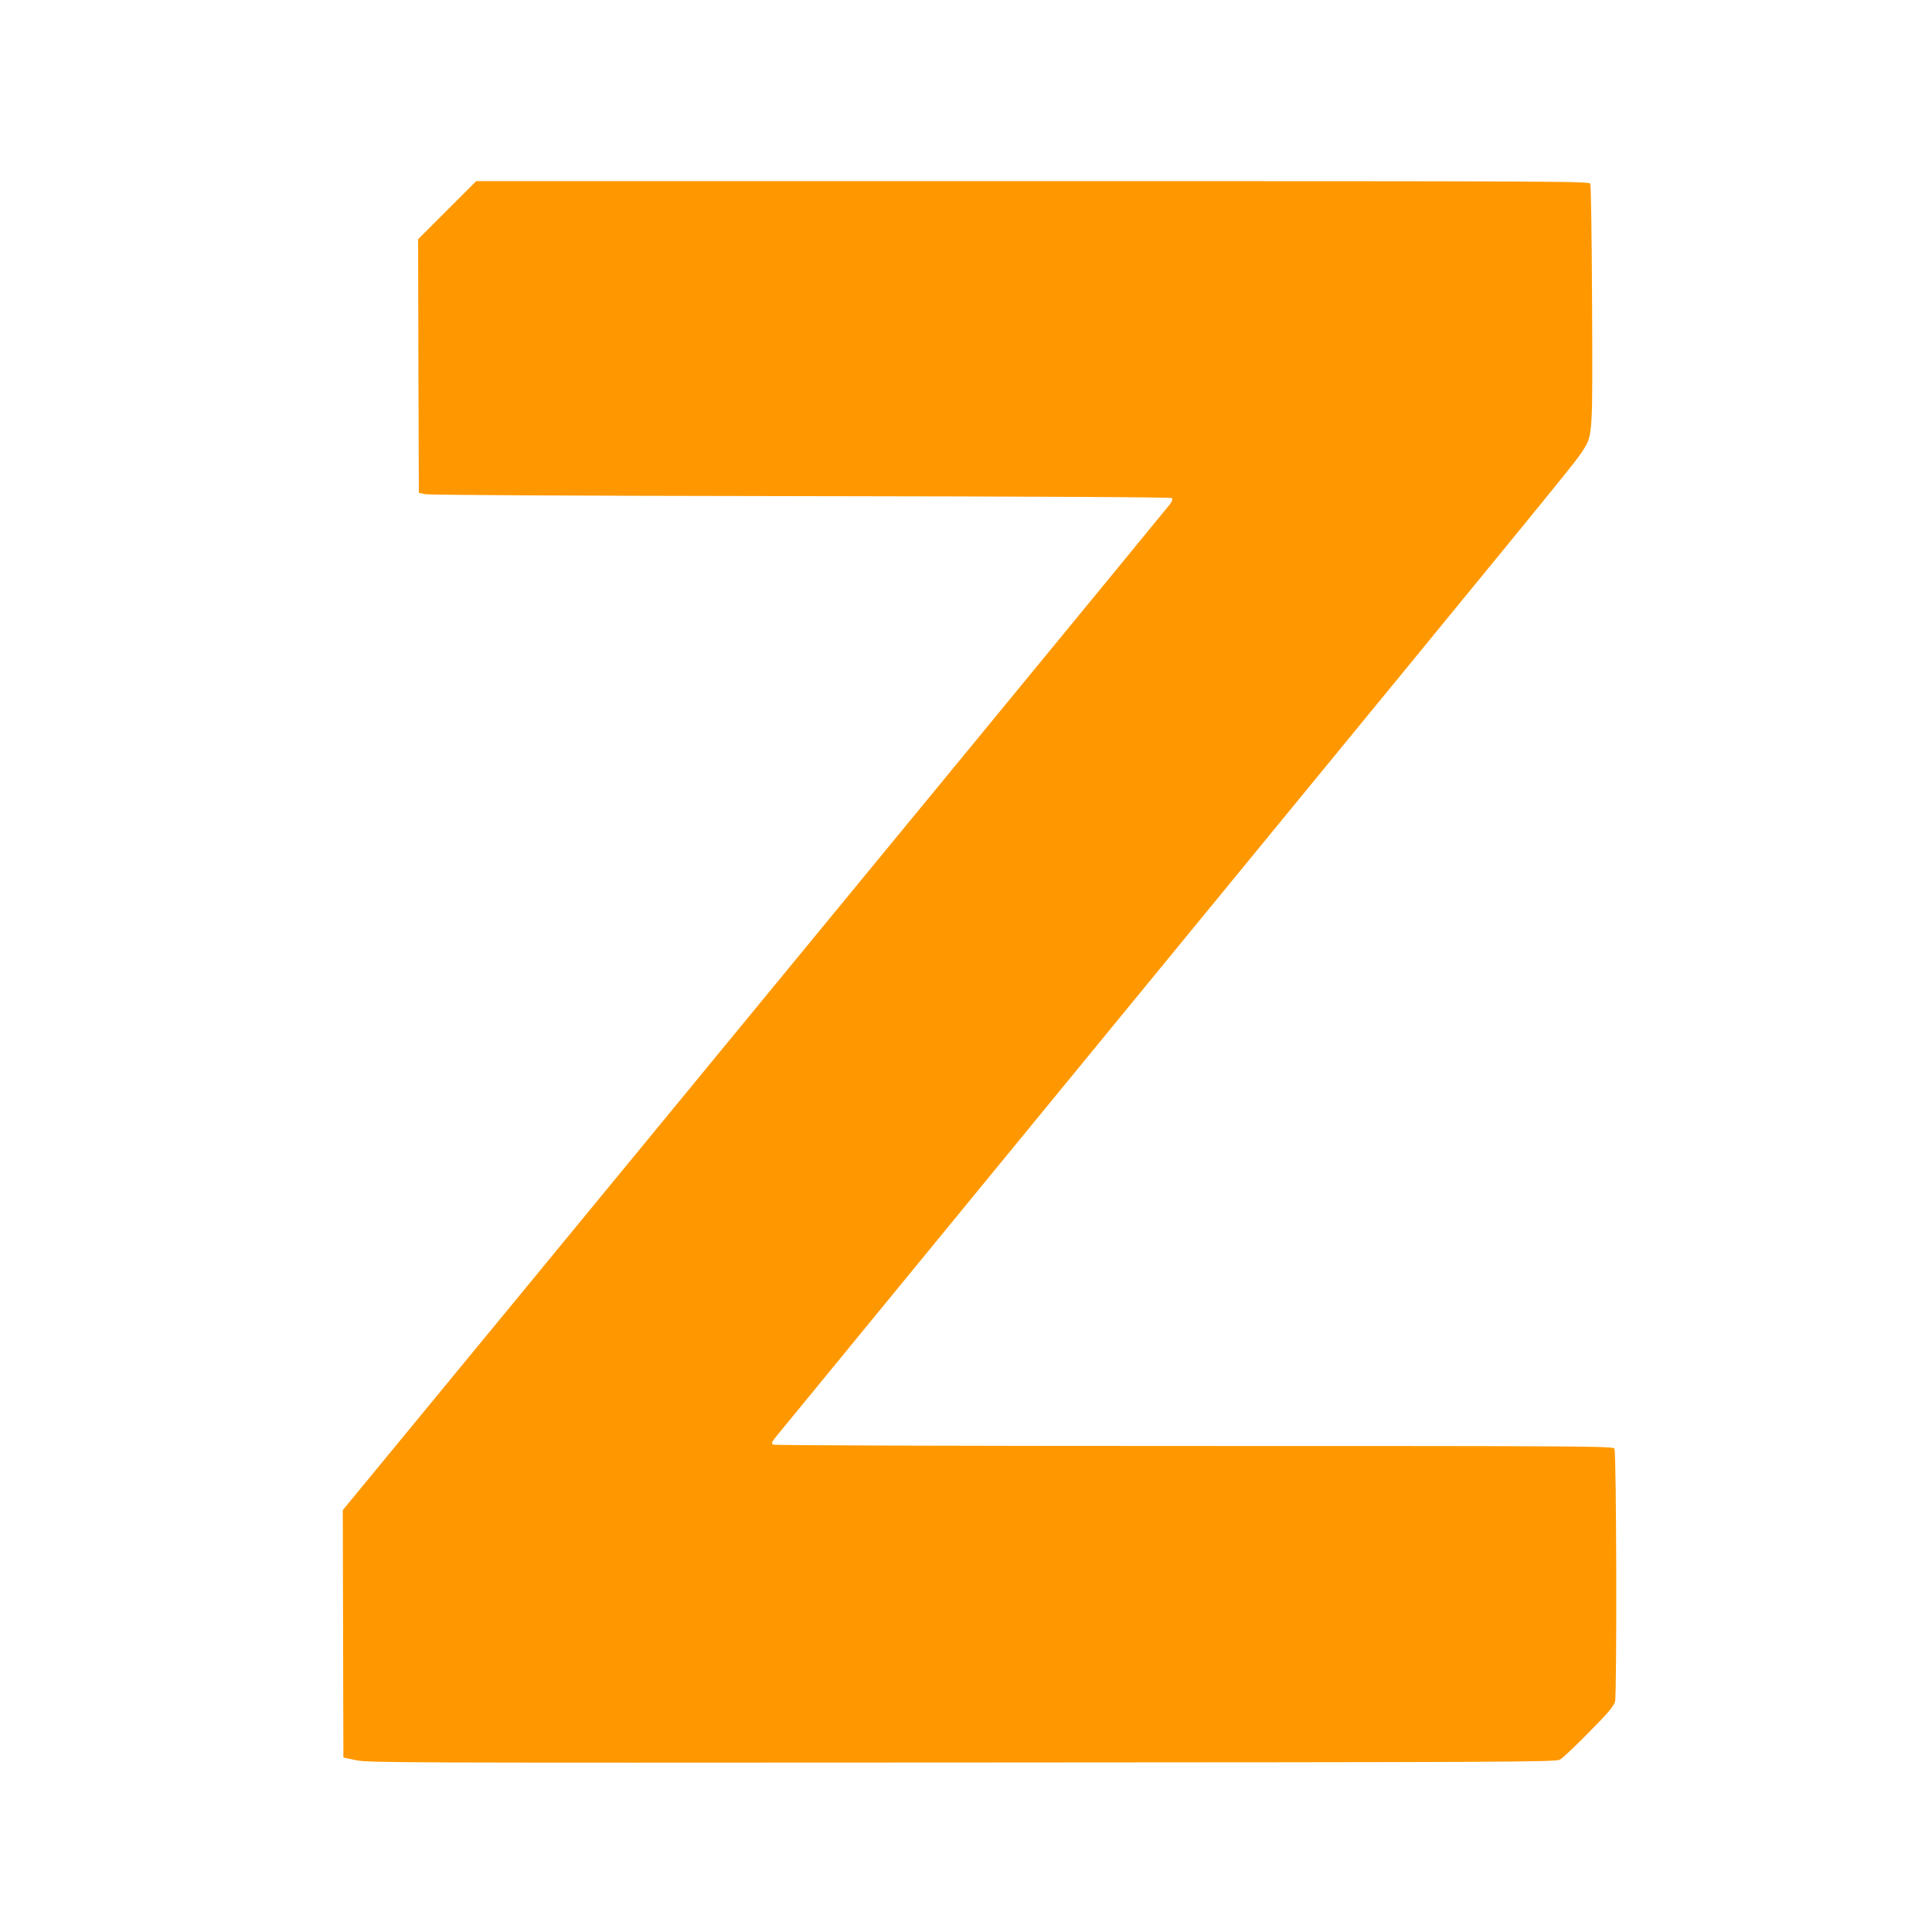 <?xml version="1.0" standalone="no"?>
<!DOCTYPE svg PUBLIC "-//W3C//DTD SVG 20010904//EN"
 "http://www.w3.org/TR/2001/REC-SVG-20010904/DTD/svg10.dtd">
<svg version="1.0" xmlns="http://www.w3.org/2000/svg"
 width="1280pt" height="1280pt" viewBox="0 0 1280 1280"
 preserveAspectRatio="xMidYMid meet">
<g transform="translate(0,1280) scale(0.1,-0.1)"
fill="#ff9800" stroke="none">
<path d="M2962 11407 l-192 -192 2 -840 3 -840 40 -9 c25 -6 977 -11 2490 -13
1594 -2 2453 -7 2459 -13 6 -6 2 -21 -14 -42 -23 -31 -2087 -2541 -4417 -5373
l-1062 -1290 2 -820 2 -819 85 -18 c80 -17 299 -17 4015 -15 3641 2 3932 3
3960 19 17 9 103 90 191 180 126 127 164 172 174 203 13 47 10 1648 -4 1677
-8 17 -150 18 -2785 18 -1644 0 -2782 4 -2790 9 -12 8 -7 19 25 58 21 26 1181
1440 2577 3142 2662 3244 2713 3306 2764 3386 65 104 65 92 61 964 -2 432 -7
794 -12 804 -8 16 -193 17 -3695 17 l-3686 0 -193 -193z"/>
</g>
</svg>
